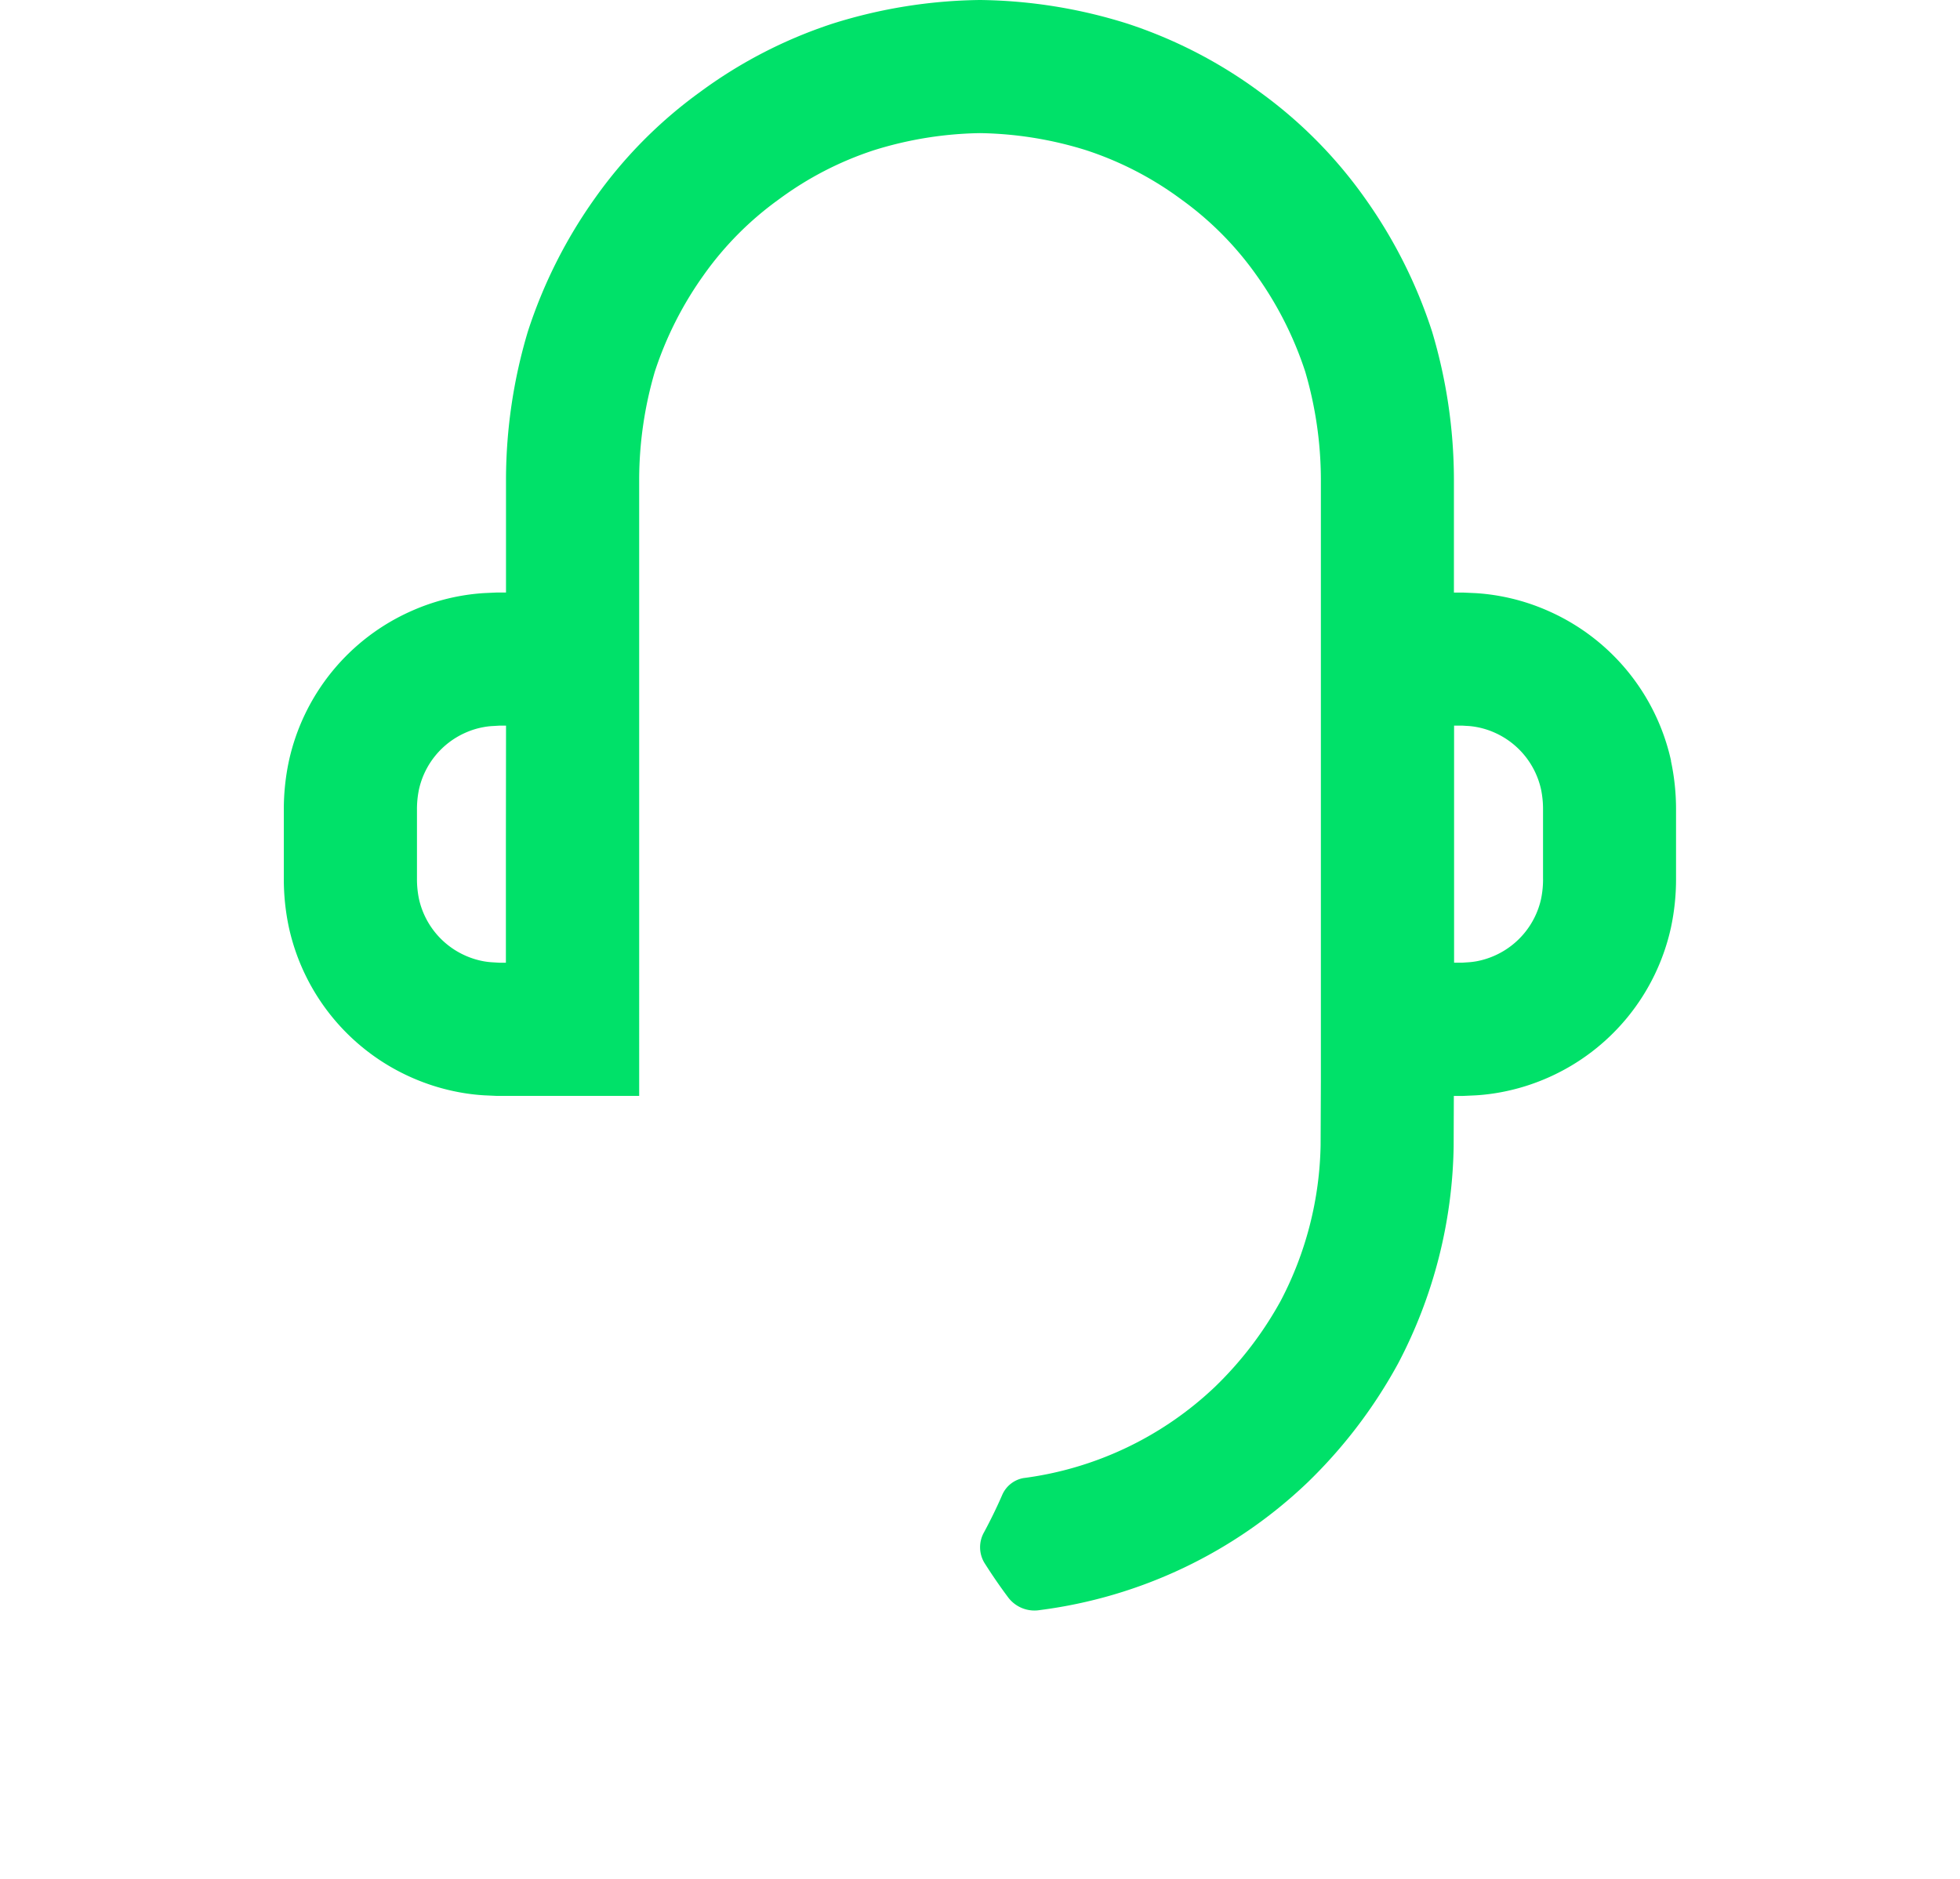 <?xml version="1.0" encoding="UTF-8"?>
<svg xmlns="http://www.w3.org/2000/svg" xmlns:xlink="http://www.w3.org/1999/xlink" width="73" height="70" viewBox="0 0 73 70">
  <defs>
    <clipPath id="clip-path">
      <rect id="Rectangle_29528" data-name="Rectangle 29528" width="51.859" height="60" fill="#00e169"></rect>
    </clipPath>
  </defs>
  <g id="Group_61497" data-name="Group 61497" transform="translate(-1128 -1158)">
    <g id="Group_60928" data-name="Group 60928" transform="translate(1138.571 1158)" clip-path="url(#clip-path)">
      <path id="Path_153092" data-name="Path 153092" d="M51.668,28.343A7.975,7.975,0,0,0,47.1,22.76a7.884,7.884,0,0,0-1.786-.553,7.764,7.764,0,0,0-.927-.113l-.465-.021-.342,0V17.829a19.33,19.33,0,0,0-.812-5.473,18.228,18.228,0,0,0-2.5-4.971,16.972,16.972,0,0,0-3.908-3.951A17.433,17.433,0,0,0,31.421.881,18.913,18.913,0,0,0,25.93,0a18.915,18.915,0,0,0-5.493.881,17.451,17.451,0,0,0-4.942,2.552,16.972,16.972,0,0,0-3.908,3.951,18.228,18.228,0,0,0-2.5,4.971,19.329,19.329,0,0,0-.812,5.473v4.243H7.934l-.465.021a7.8,7.8,0,0,0-.927.113,7.884,7.884,0,0,0-1.786.553A7.975,7.975,0,0,0,.19,28.343,8.606,8.606,0,0,0,0,30.157v2.581a8.606,8.606,0,0,0,.19,1.814,7.981,7.981,0,0,0,4.566,5.584,7.951,7.951,0,0,0,1.786.552,7.524,7.524,0,0,0,.927.113l.465.021.593,0h4.708V17.829a14.368,14.368,0,0,1,.583-3.986,13.23,13.23,0,0,1,1.8-3.569,12.029,12.029,0,0,1,2.814-2.844,12.448,12.448,0,0,1,3.548-1.835,13.91,13.91,0,0,1,3.951-.636,13.909,13.909,0,0,1,3.949.636,12.448,12.448,0,0,1,3.548,1.835,12.029,12.029,0,0,1,2.814,2.844,13.27,13.27,0,0,1,1.8,3.569,14.368,14.368,0,0,1,.583,3.986V40.272l-.01,2.379a12.975,12.975,0,0,1-1.484,5.8,13.447,13.447,0,0,1-2.437,3.195,12.722,12.722,0,0,1-7.152,3.413,1.069,1.069,0,0,0-.79.637q-.3.689-.673,1.382a1.129,1.129,0,0,0,.012,1.134c.275.435.572.87.894,1.3a1.227,1.227,0,0,0,1.181.462,17.69,17.69,0,0,0,9.957-4.747A18.448,18.448,0,0,0,41.5,50.792a17.966,17.966,0,0,0,2.07-8.078l.007-1.891h0l.342,0,.465-.021a7.491,7.491,0,0,0,.927-.113,7.951,7.951,0,0,0,1.786-.552,7.981,7.981,0,0,0,4.566-5.584,8.606,8.606,0,0,0,.19-1.814V30.157a8.606,8.606,0,0,0-.19-1.814m-43.392,3.1v4.418H8.025l-.232-.014a2.718,2.718,0,0,1-.352-.04,3,3,0,0,1-.673-.208,3.027,3.027,0,0,1-1.735-2.117,3.594,3.594,0,0,1-.074-.748V30.157a3.584,3.584,0,0,1,.074-.748,3.027,3.027,0,0,1,1.735-2.117,2.927,2.927,0,0,1,.673-.207,2.5,2.5,0,0,1,.352-.041l.232-.014h.251ZM46.9,32.737a3.594,3.594,0,0,1-.074.748A3.027,3.027,0,0,1,45.09,35.6a3,3,0,0,1-.673.208,2.718,2.718,0,0,1-.352.04l-.179.012h-.3V27.029l.3,0,.179.011a2.5,2.5,0,0,1,.352.041,2.927,2.927,0,0,1,.673.207,3.027,3.027,0,0,1,1.735,2.117,3.584,3.584,0,0,1,.074.748v2.581Z" transform="translate(0 0)" fill="#00e169"></path>
    </g>
    <rect id="Rectangle_29996" data-name="Rectangle 29996" width="73" height="70" transform="translate(1128 1158)" fill="none"></rect>
  </g>
</svg>
